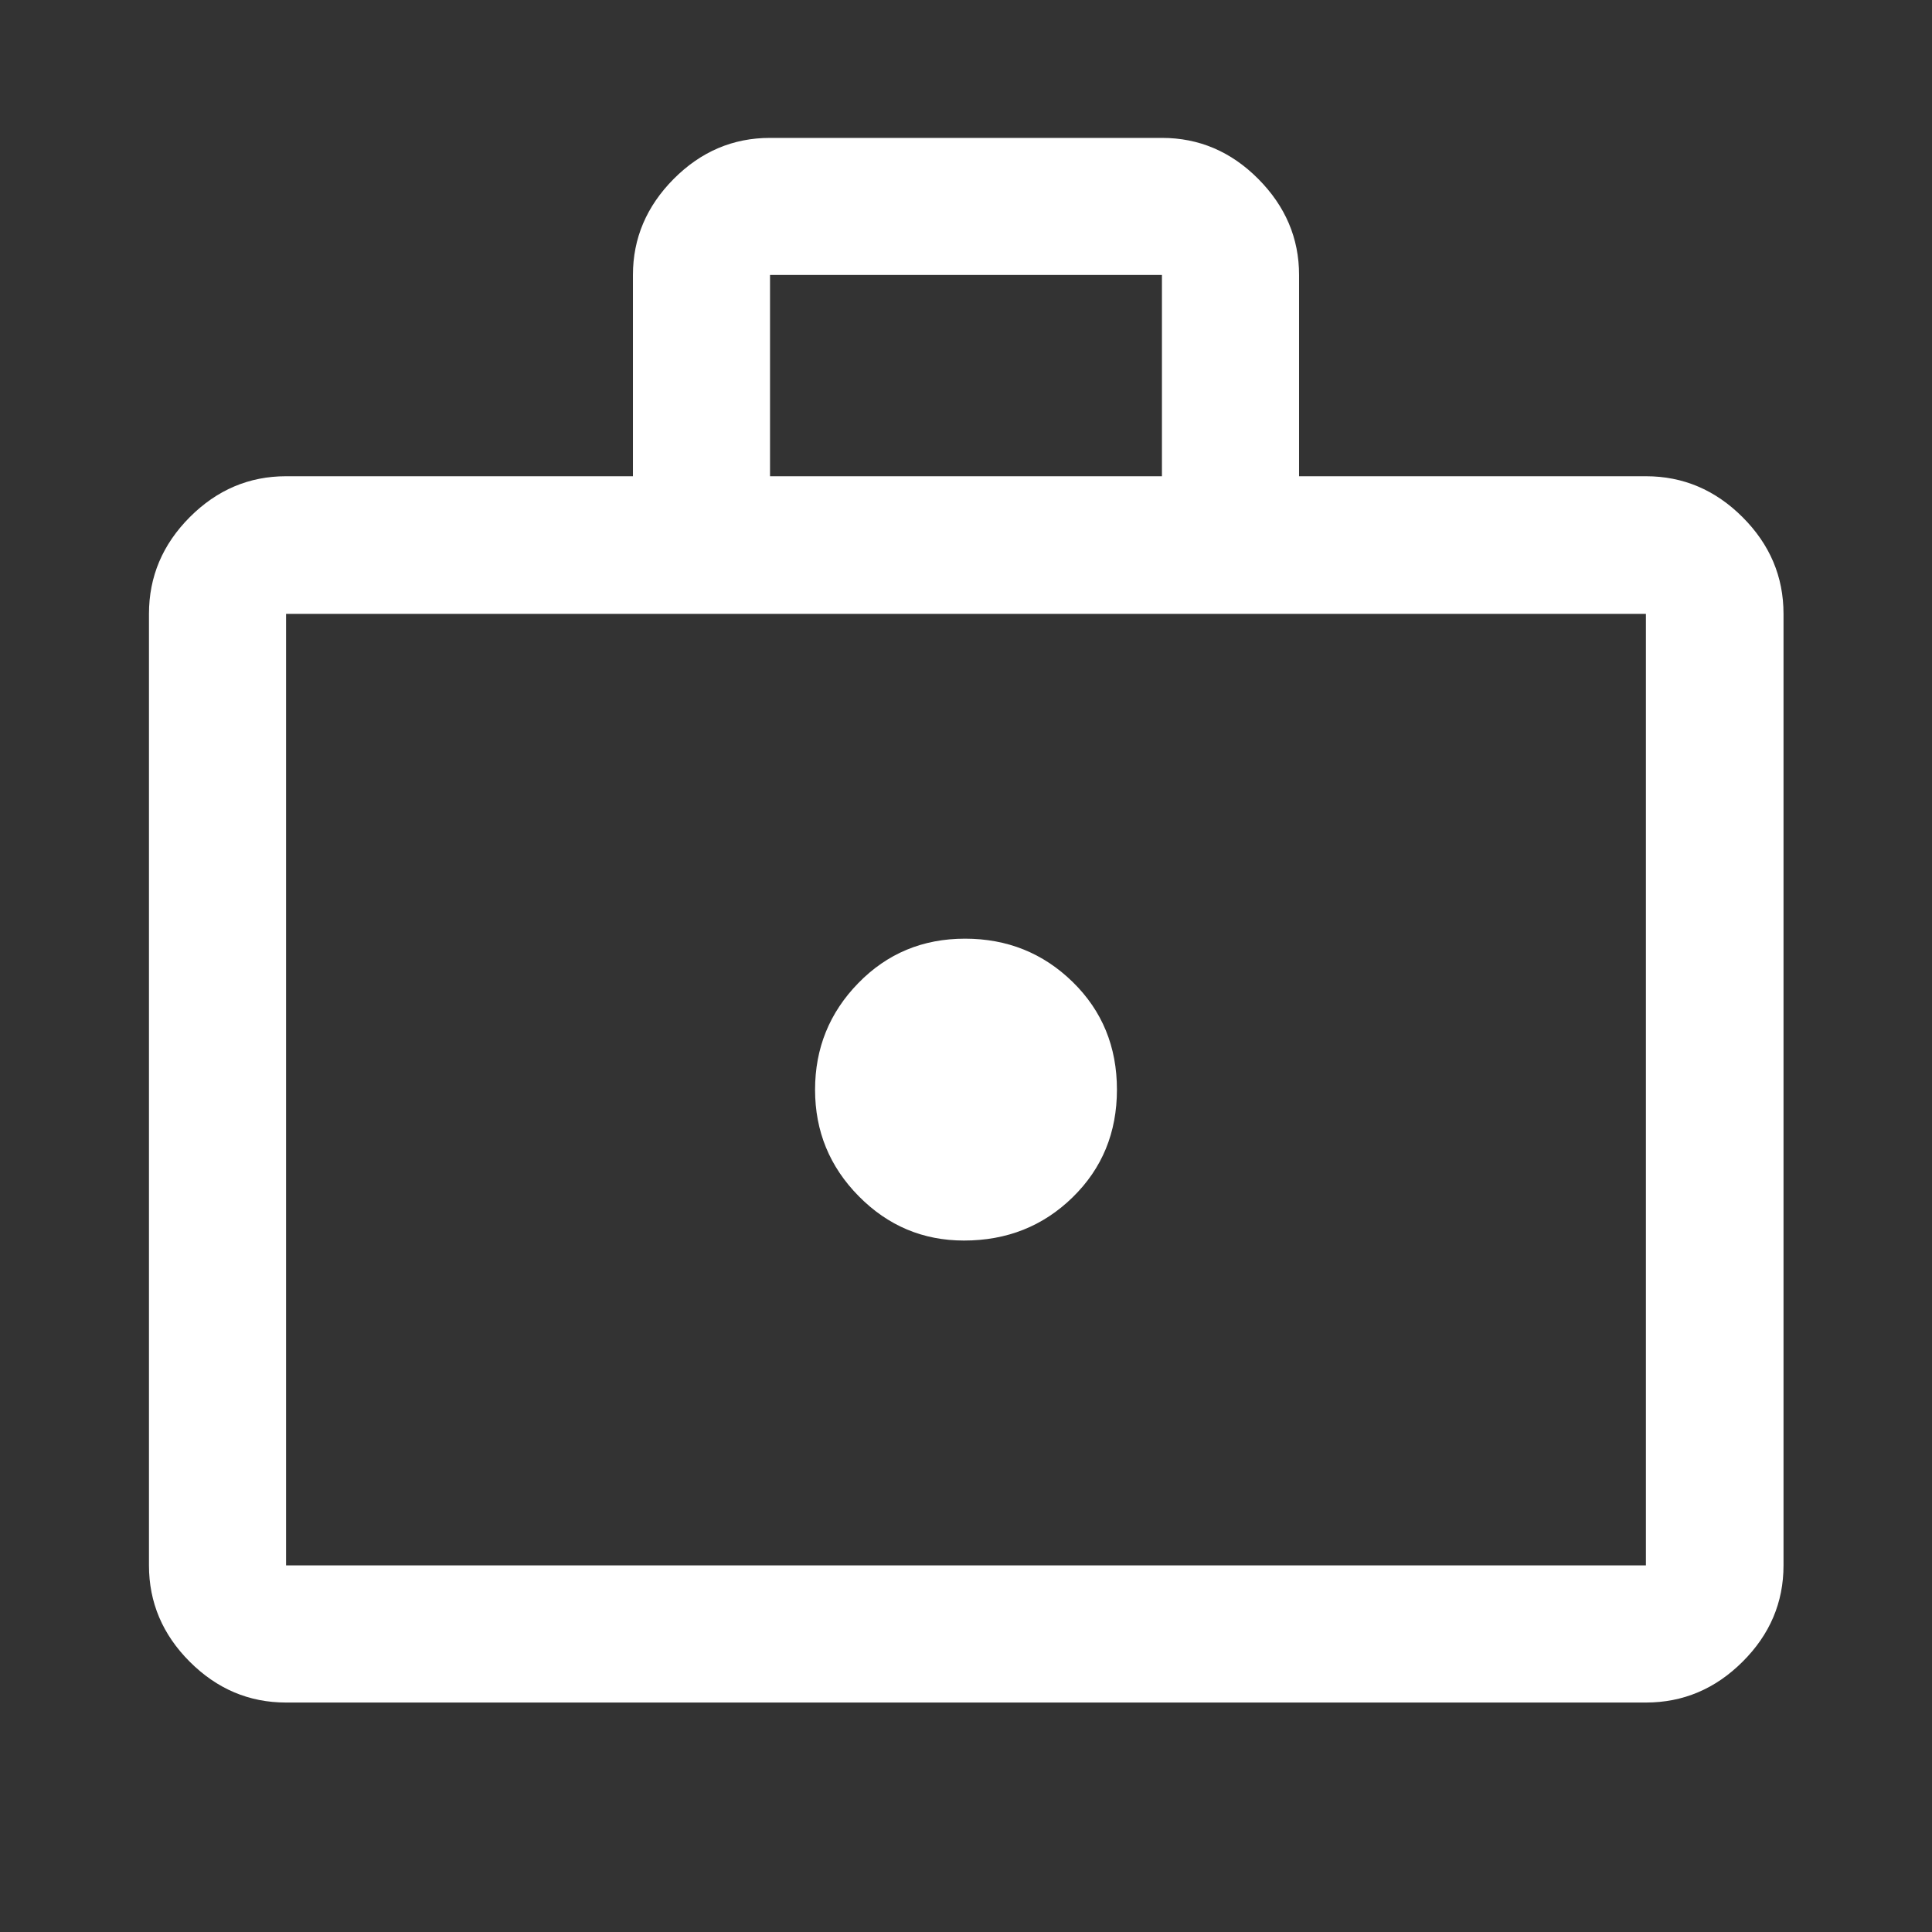 <svg width="48" height="48" viewBox="0 0 48 48" fill="none" xmlns="http://www.w3.org/2000/svg">
<rect x="0" y="0" width="48" height="48" fill="#333333" stroke="none"/>
<g id="enterprise">
<path id="Vector" d="M23.95 30.821C25.017 30.821 25.917 30.463 26.65 29.746C27.383 29.03 27.75 28.138 27.75 27.071C27.75 26.005 27.383 25.113 26.65 24.396C25.917 23.68 25.025 23.321 23.975 23.321C22.925 23.321 22.042 23.689 21.325 24.424C20.608 25.158 20.25 26.042 20.25 27.074C20.25 28.105 20.612 28.988 21.337 29.721C22.062 30.455 22.933 30.821 23.95 30.821ZM7.107 42.299C6.187 42.299 5.39 41.961 4.714 41.285C4.039 40.61 3.701 39.812 3.701 38.892V15.251C3.701 14.327 4.039 13.527 4.714 12.849C5.39 12.171 6.187 11.832 7.107 11.832H15.725V6.832C15.725 5.921 16.063 5.125 16.738 4.445C17.414 3.766 18.211 3.426 19.131 3.426H28.868C29.788 3.426 30.586 3.766 31.261 4.445C31.937 5.125 32.275 5.921 32.275 6.832V11.832H40.892C41.816 11.832 42.616 12.171 43.294 12.849C43.972 13.527 44.311 14.327 44.311 15.251V38.892C44.311 39.812 43.972 40.61 43.294 41.285C42.616 41.961 41.816 42.299 40.892 42.299H7.107ZM7.107 38.892H40.892V15.251H7.107V38.892ZM19.131 11.832H28.868V6.832H19.131V11.832Z" fill="white"/>
</g>
</svg>
